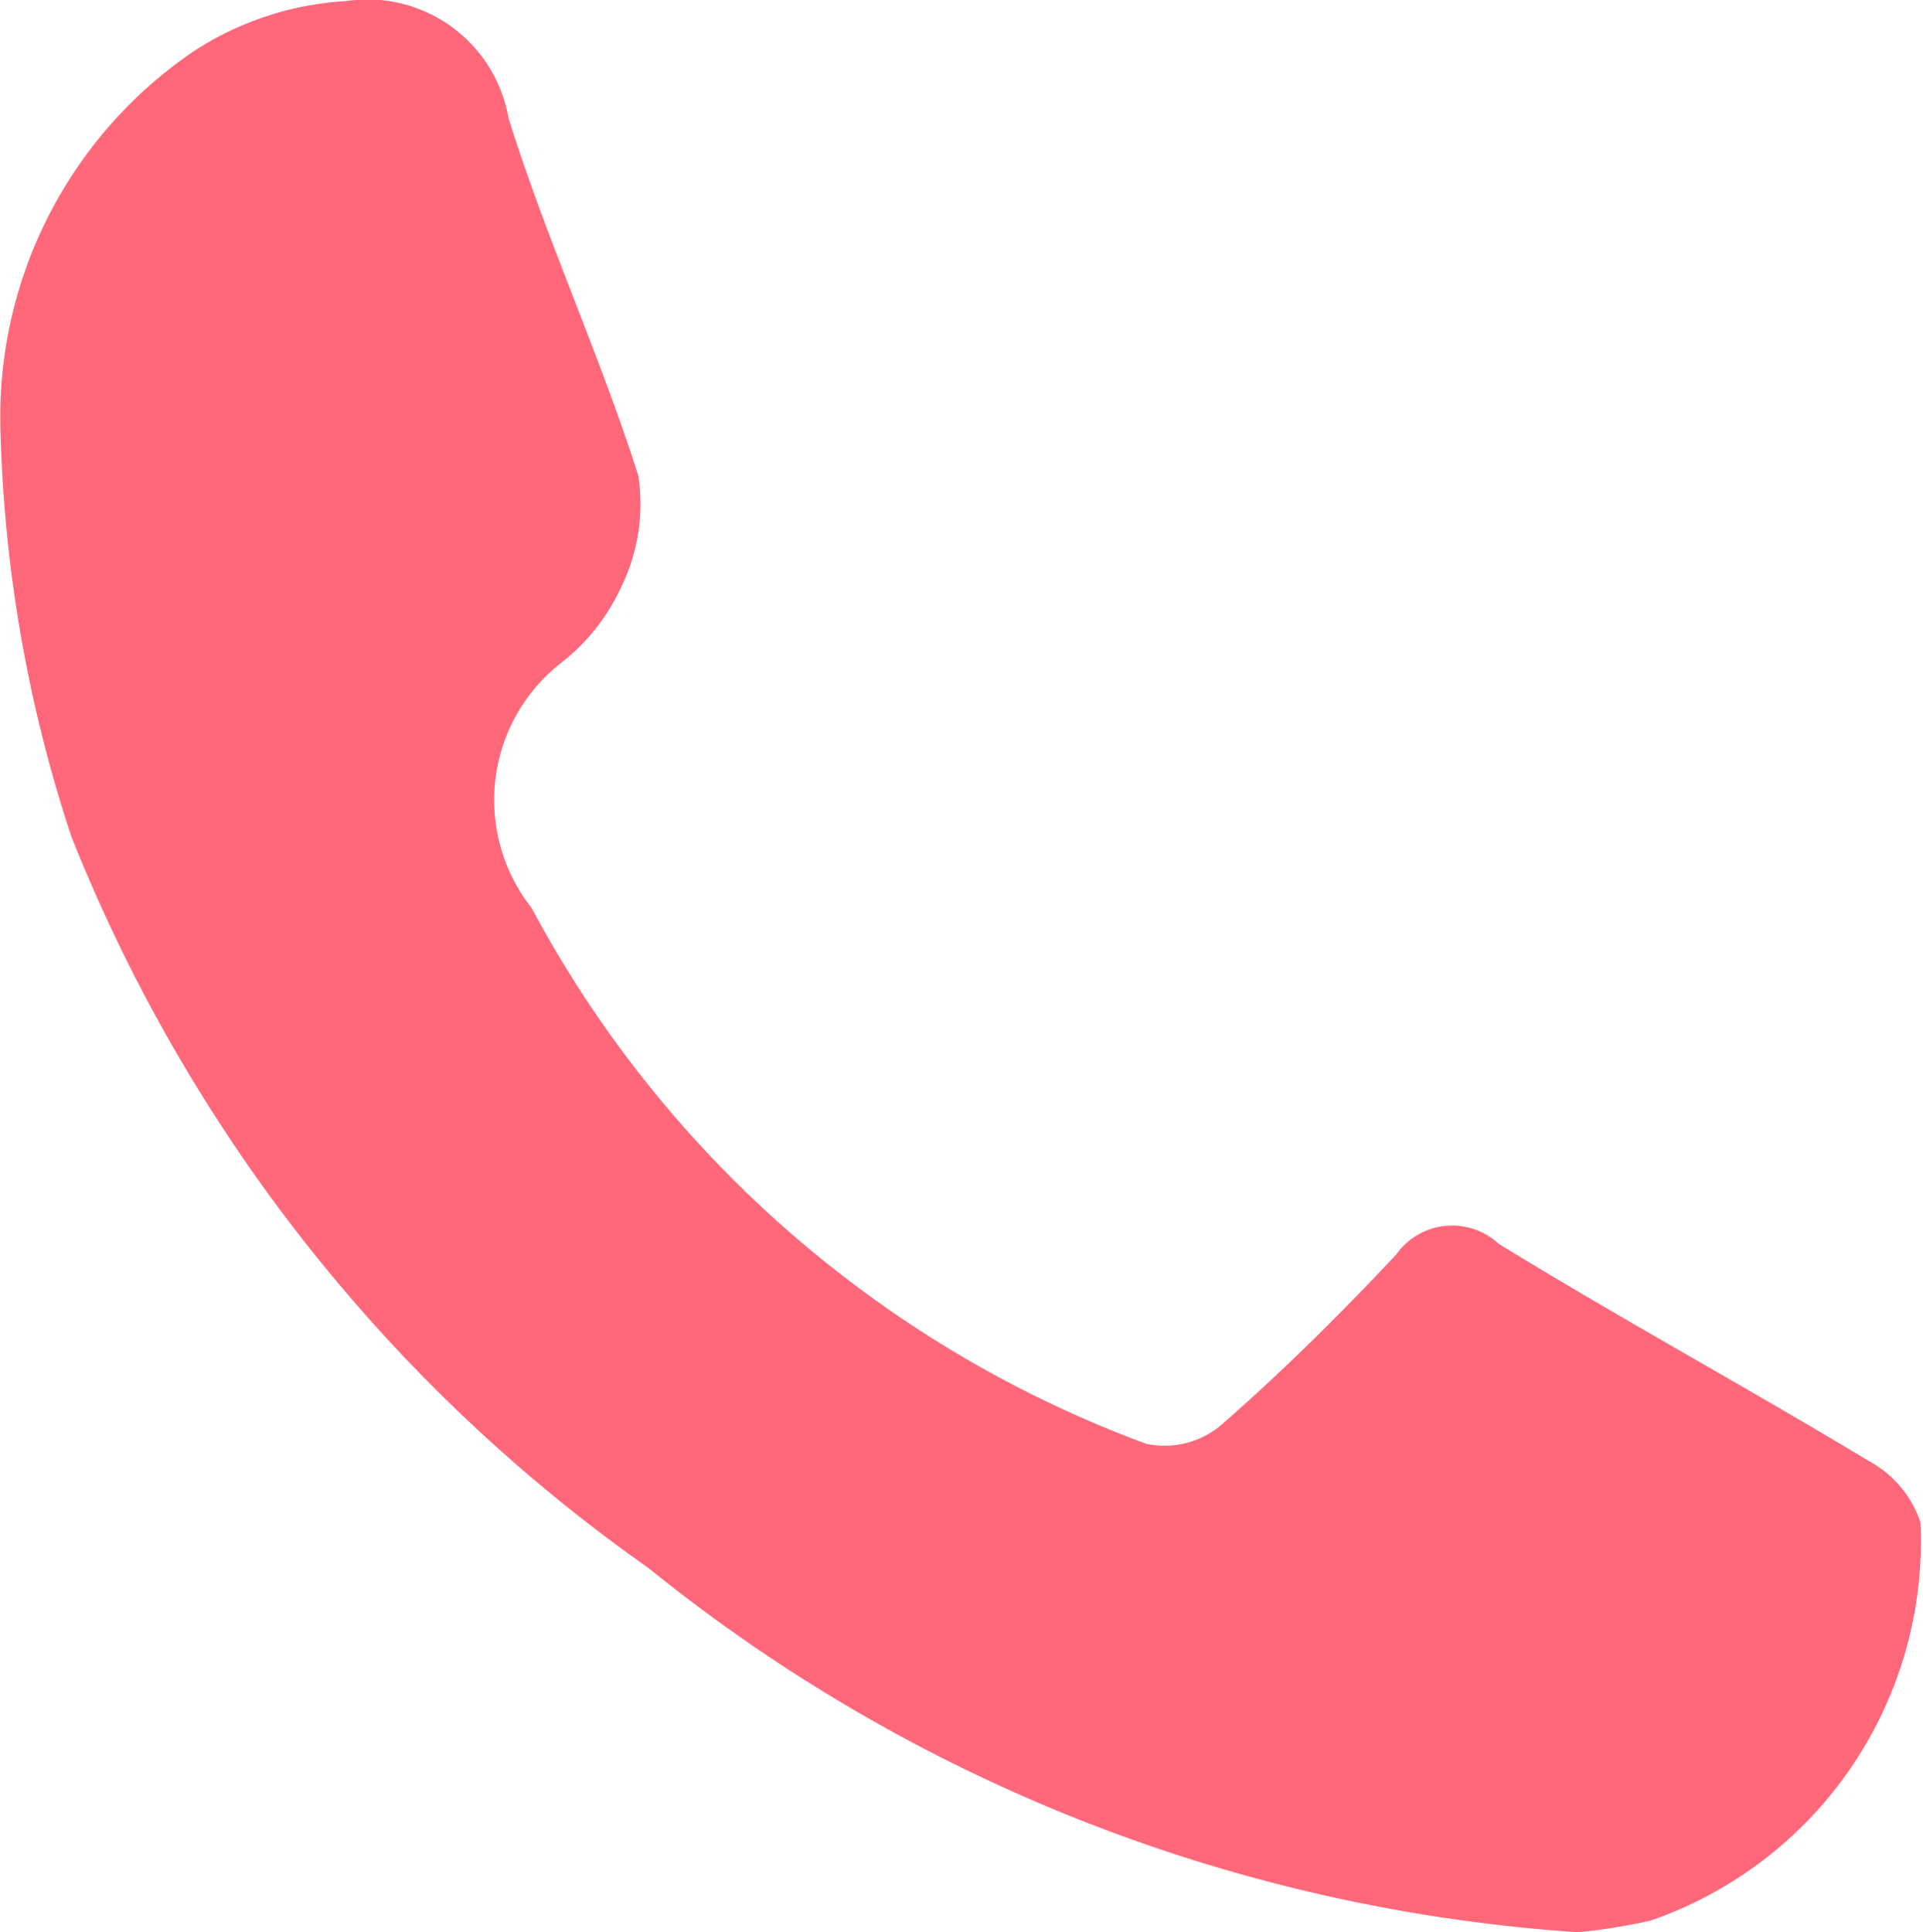 <svg id="Group_19213" data-name="Group 19213" xmlns="http://www.w3.org/2000/svg" width="15.815" height="15.893" viewBox="0 0 15.815 15.893">
  <path id="Path_11672" data-name="Path 11672" d="M2746.448,1798.91a13.6,13.6,0,0,1-7.645-2.995,13.414,13.414,0,0,1-4.749-6.022,11.568,11.568,0,0,1-.582-3.374,3.635,3.635,0,0,1,1.585-3.077,2.557,2.557,0,0,1,1.257-.416,1.177,1.177,0,0,1,1.337.962c.312,1,.753,1.95,1.068,2.943a1.558,1.558,0,0,1-.149.931,1.663,1.663,0,0,1-.486.607,1.432,1.432,0,0,0-.243,2.016,9.439,9.439,0,0,0,5.053,4.407.723.723,0,0,0,.609-.146c.508-.443.989-.92,1.45-1.412a.563.563,0,0,1,.842-.086c1,.614,2.034,1.177,3.04,1.784a.894.894,0,0,1,.428.506,3.3,3.3,0,0,1-2.219,3.276A4.959,4.959,0,0,1,2746.448,1798.91Z" transform="translate(-2733.469 -1783.017)" fill="#ff687b"/>
</svg>
